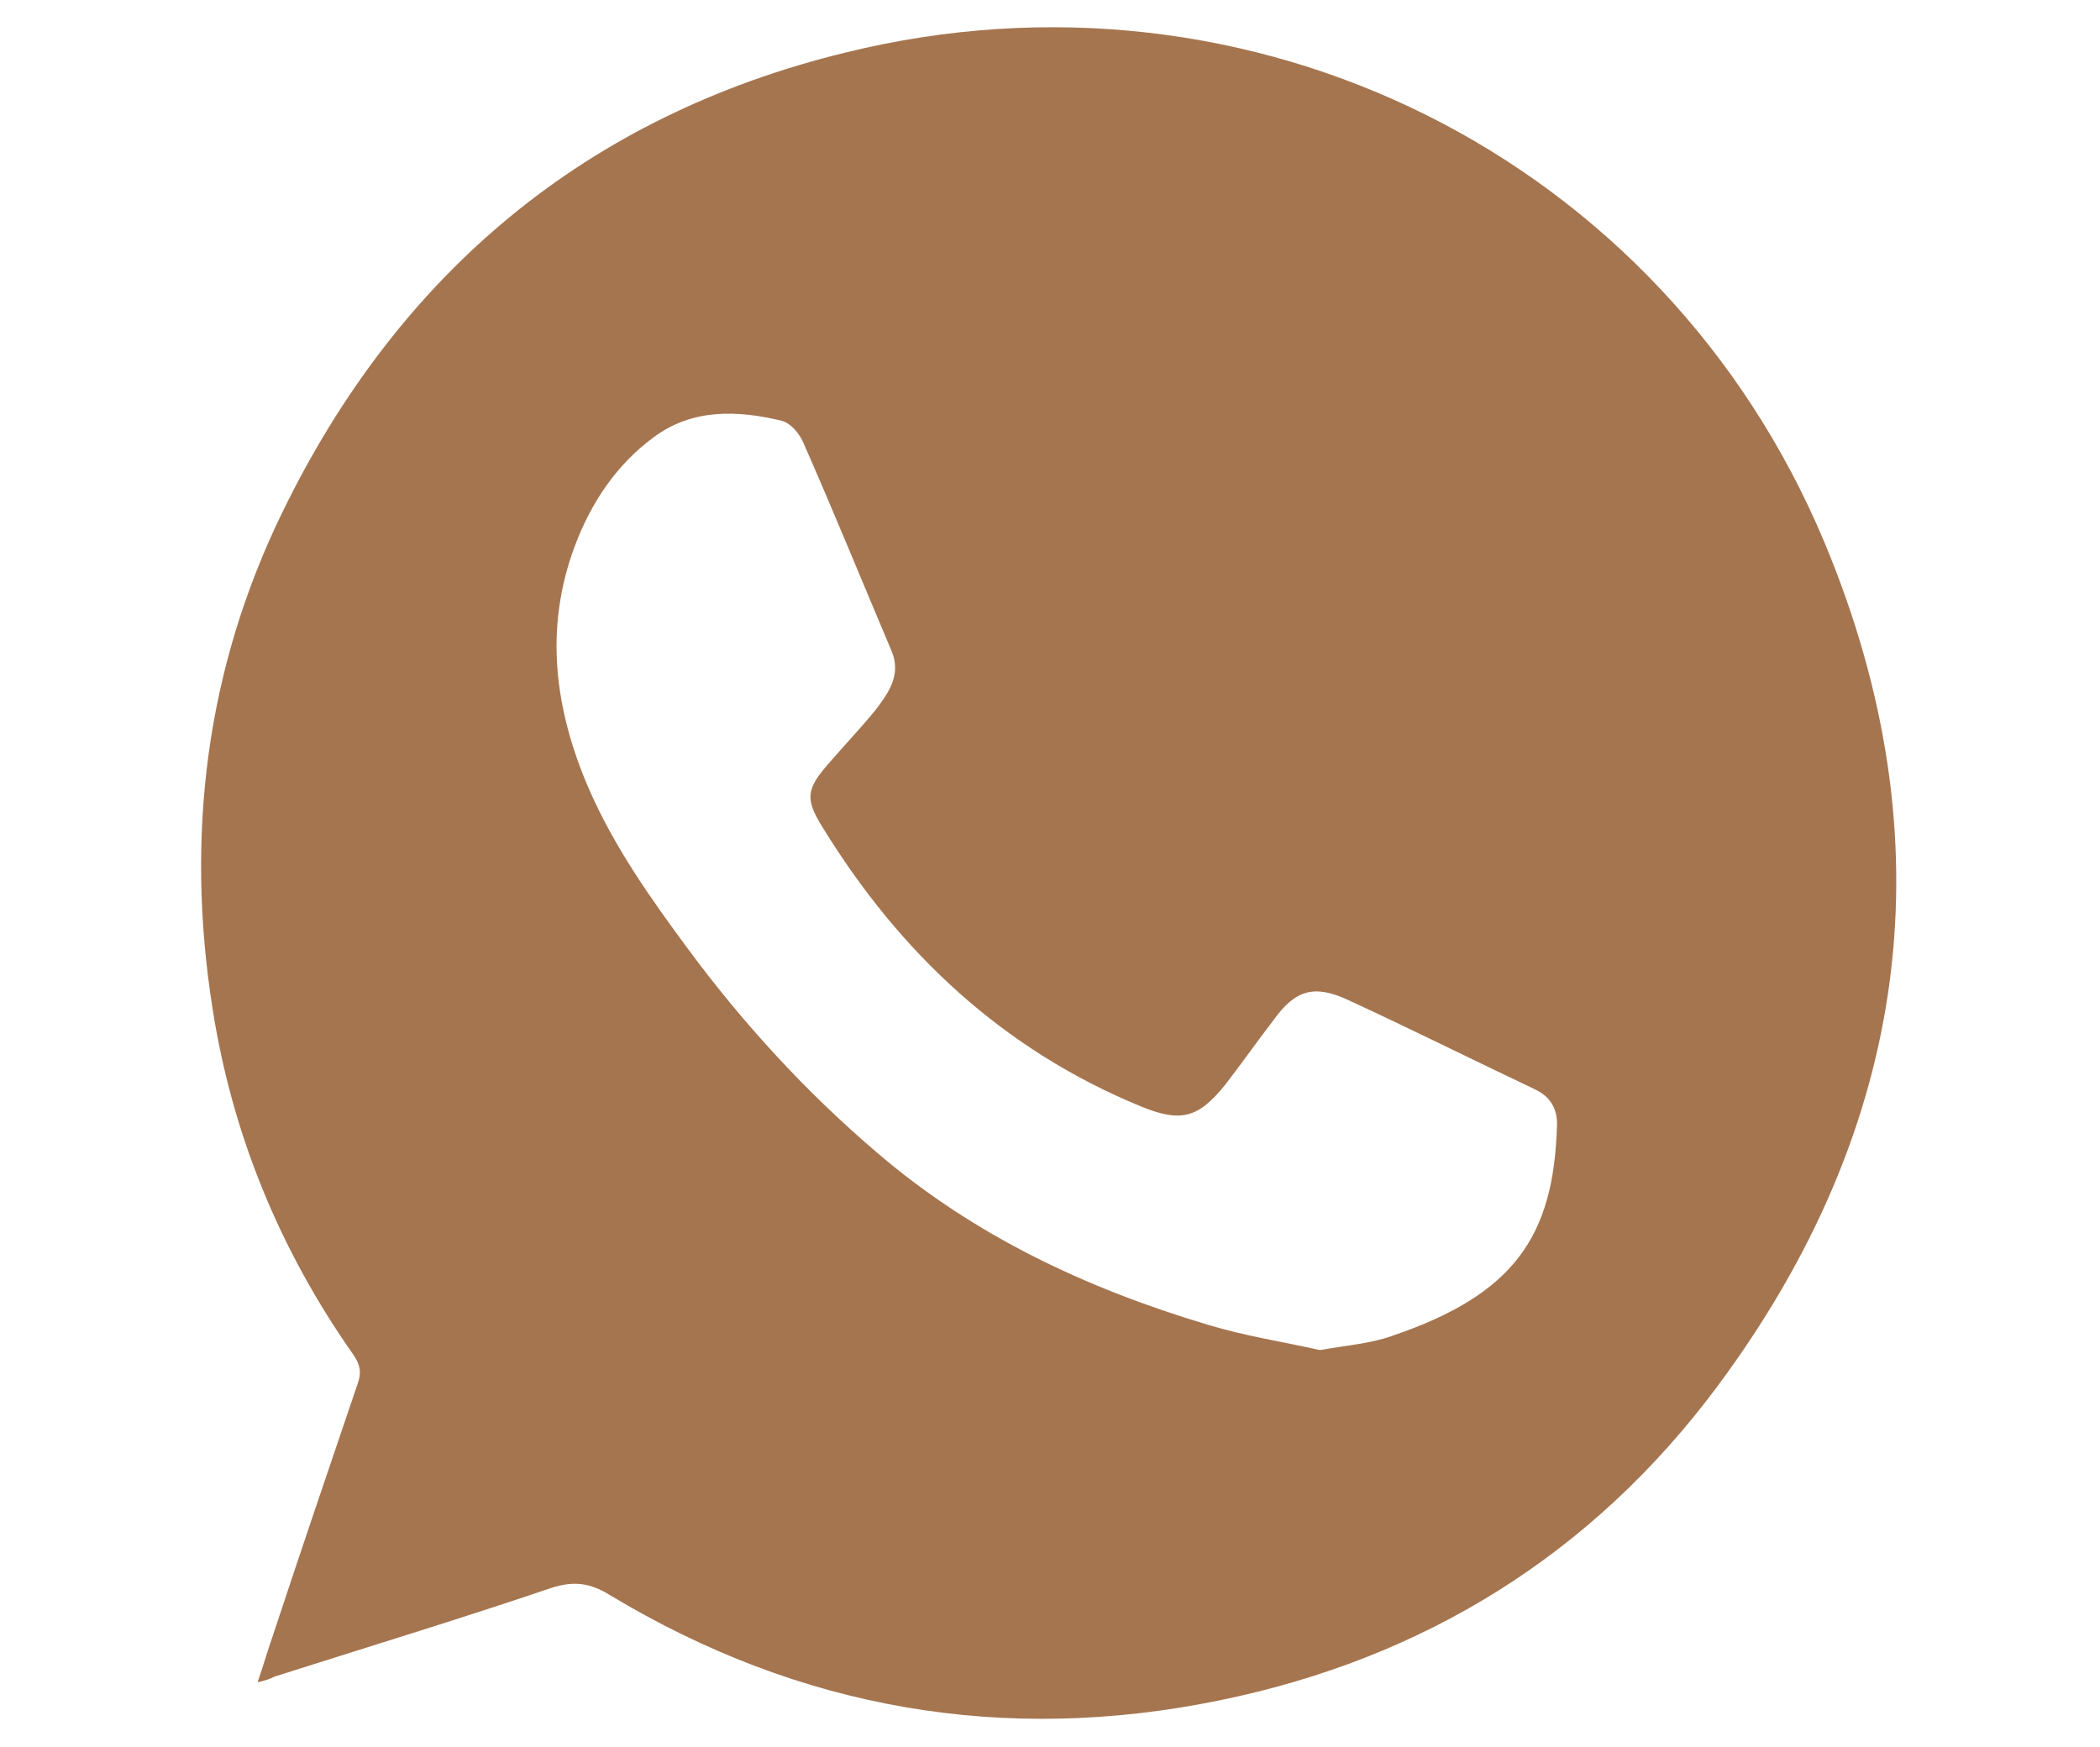 <?xml version="1.0" encoding="UTF-8"?> <svg xmlns="http://www.w3.org/2000/svg" width="256" height="213" viewBox="0 0 256 213" fill="none"> <path d="M31.4 205.1C32.1 203.1 32.6 201.3 33.2 199.6C36.6 189.3 40.1 179 43.6 168.7C44.1 167.3 43.9 166.4 43.1 165.2C34.1 152.4 28.3 138.3 25.9 122.9C22.6 101.9 25.1 81.6 34.4 62.5C48.6 33.3 71.5 14.1 103.1 6.4C152.6 -5.8 202.7 19.1 222.4 66.1C237.6 102.5 232.9 137.4 209.3 169.1C194.1 189.5 173.6 202.2 148.7 207.3C122.4 212.7 97.5 208.4 74.4 194.5C72 193 70 192.7 67.2 193.6C56 197.4 44.8 200.8 33.5 204.4C32.9 204.7 32.3 204.9 31.4 205.1ZM160.9 164.6C164.3 164 167.2 163.8 169.9 162.8C184.5 157.8 189.4 150.8 189.8 137.3C189.9 135.2 189 133.7 187.1 132.8C179.5 129.2 171.9 125.4 164.3 121.9C160.2 120 157.9 120.7 155.3 124.3C153.3 126.9 151.4 129.6 149.4 132.2C146.1 136.3 144 136.9 139.1 134.9C122.3 128 109.7 116.2 100.3 100.9C98.1 97.4 98.3 96.2 101 93.1C102.9 90.9 104.9 88.8 106.7 86.6C108.3 84.5 109.9 82.3 108.7 79.4C105.1 70.9 101.6 62.3 97.9 53.9C97.4 52.8 96.4 51.6 95.3 51.3C89.9 50 84.4 49.8 79.7 53.3C75.2 56.6 72.1 61.2 70.1 66.5C66.3 76.6 67.6 86.5 71.8 96.2C74.9 103.3 79.3 109.5 83.8 115.6C90.6 124.8 98.3 133.2 107 140.6C118.8 150.7 132.5 157.1 147.2 161.5C151.8 162.9 156.5 163.6 160.9 164.6Z" fill="#A5754F"></path> </svg> 